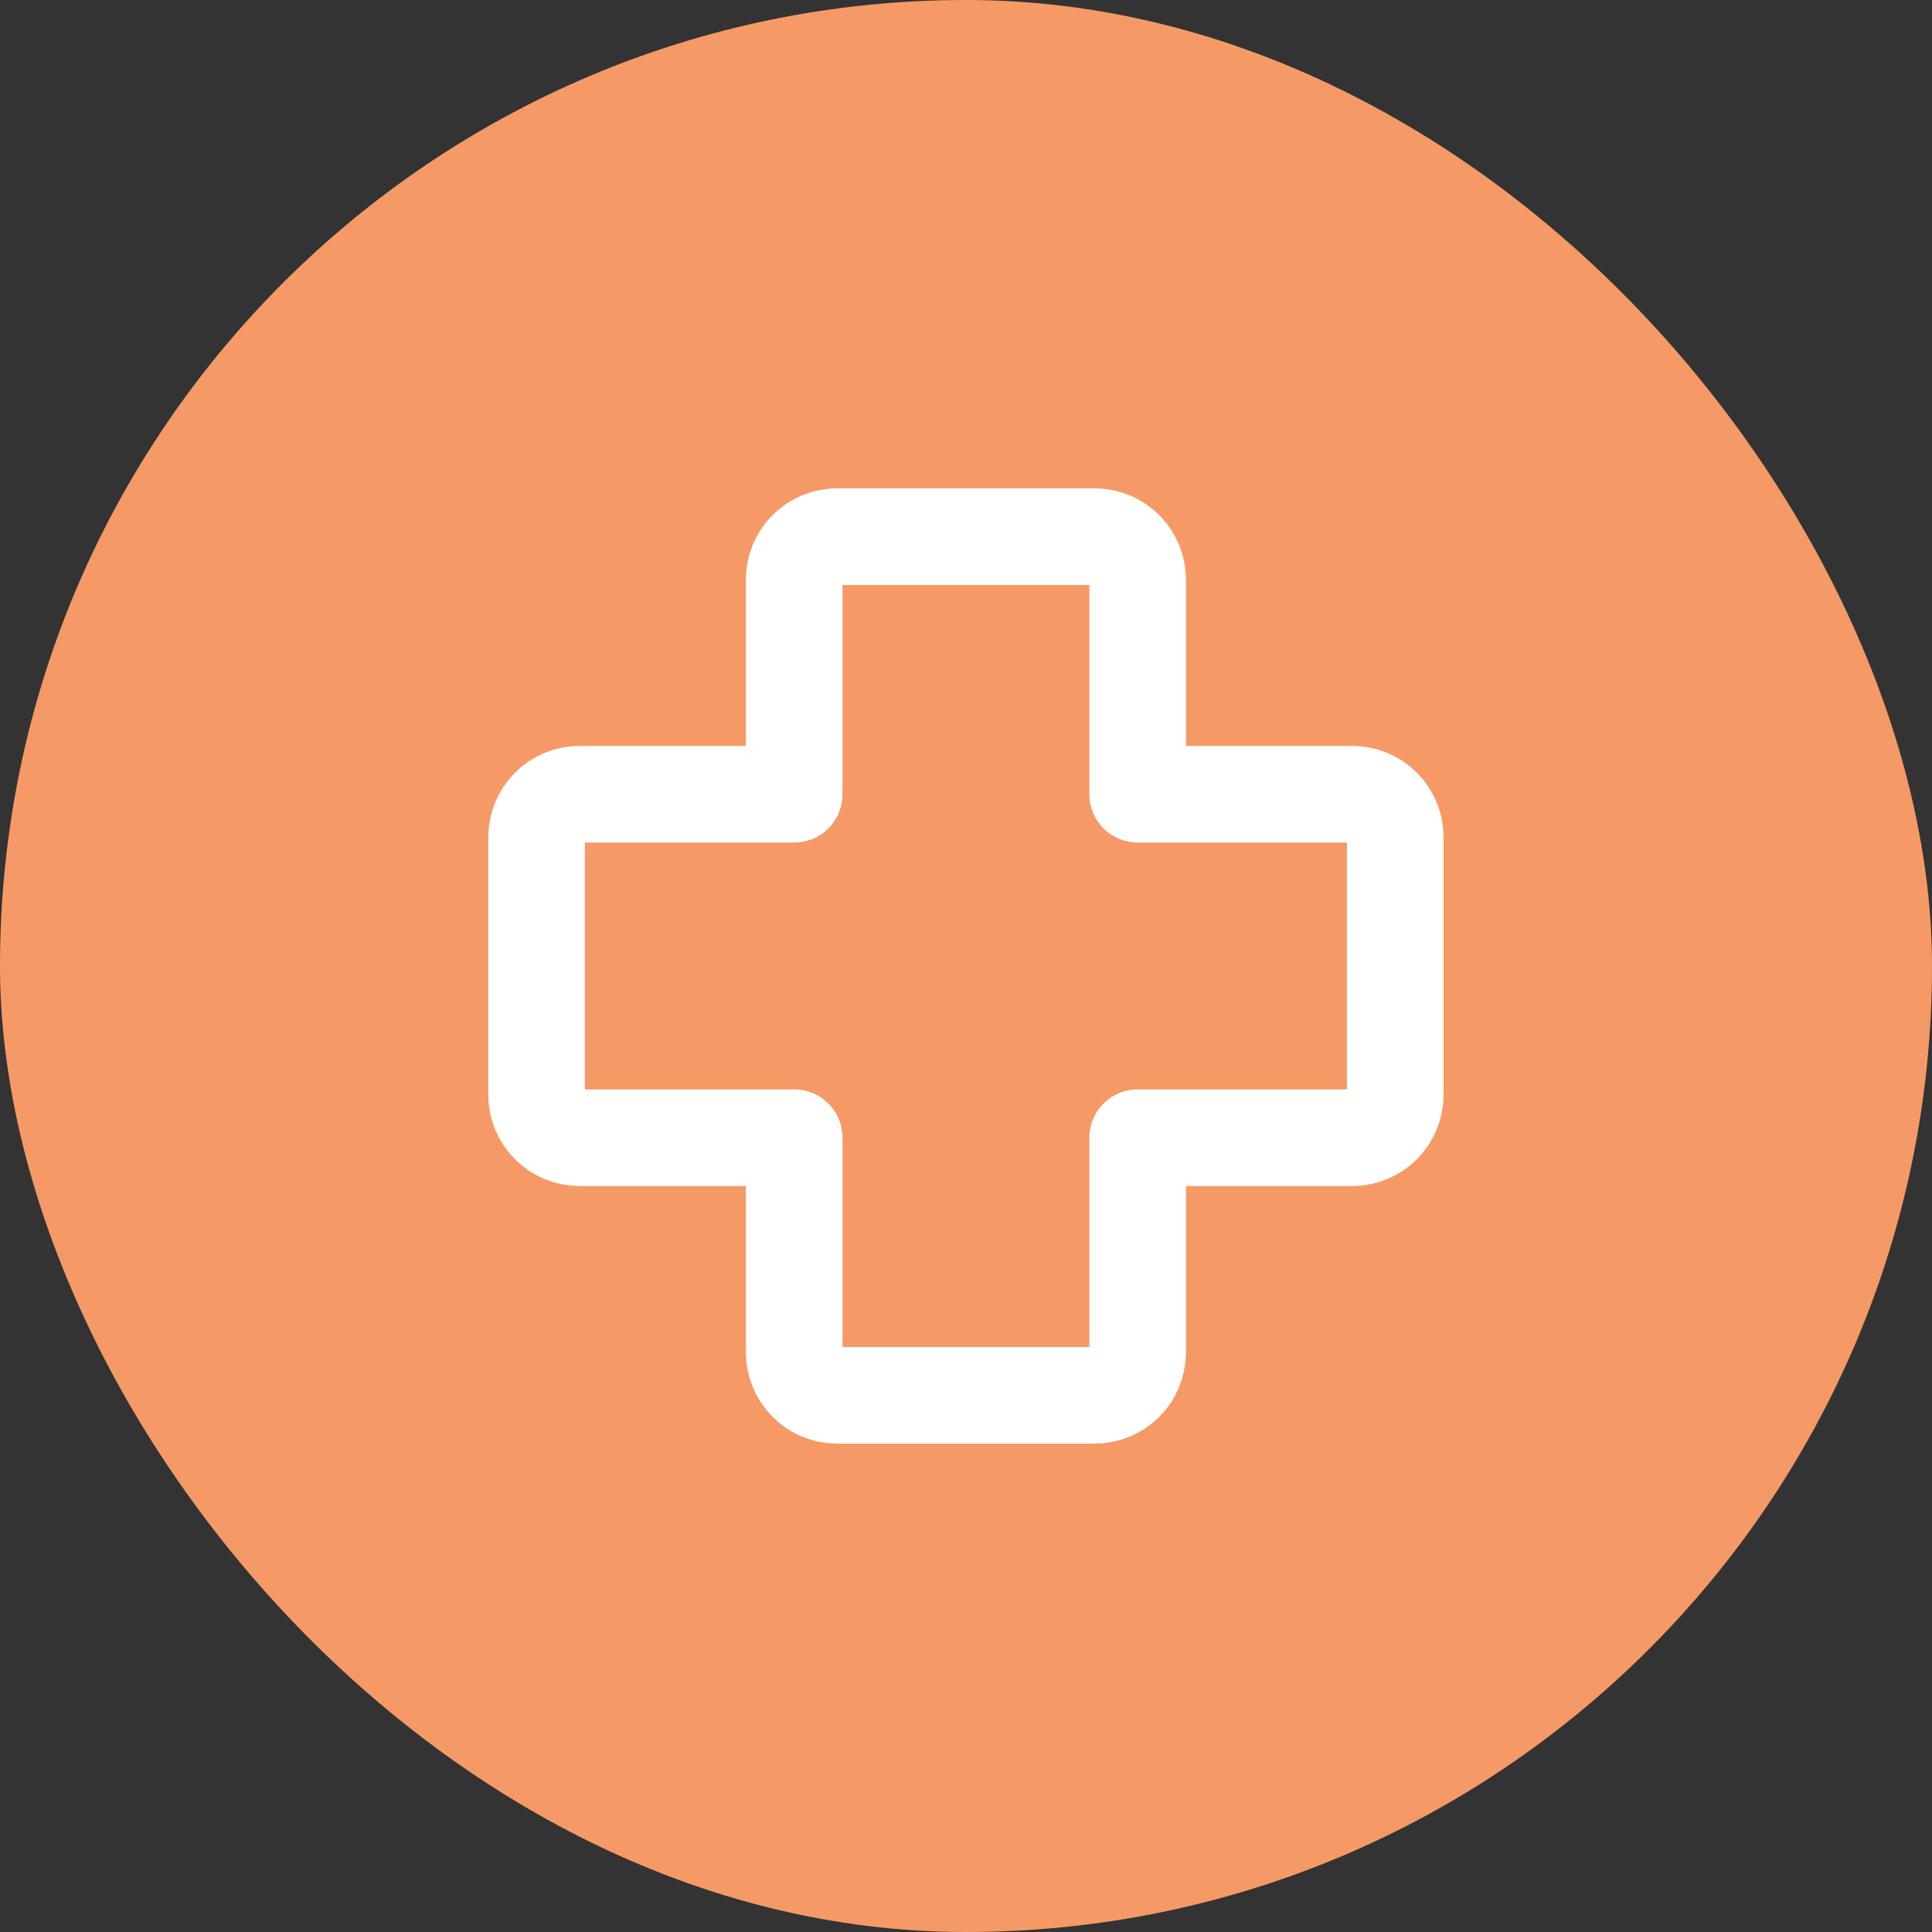 <svg width="60" height="60" viewBox="0 0 60 60" fill="none" xmlns="http://www.w3.org/2000/svg">
<rect x="0" y="0" width="60" height="60" fill="#333333" stroke="none"/>
<rect width="60" height="60" rx="30" fill="#F59A66"/>
<path d="M35.331 17.999C35.331 17.646 35.19 17.307 34.94 17.056C34.69 16.806 34.351 16.666 33.997 16.666H25.997C25.644 16.666 25.305 16.806 25.055 17.056C24.805 17.307 24.664 17.646 24.664 17.999V24.666H17.997C17.644 24.666 17.305 24.806 17.055 25.056C16.805 25.307 16.664 25.646 16.664 25.999V33.999C16.664 34.353 16.805 34.692 17.055 34.942C17.305 35.192 17.644 35.333 17.997 35.333H24.664V41.999C24.664 42.353 24.805 42.692 25.055 42.942C25.305 43.192 25.644 43.333 25.997 43.333H33.997C34.351 43.333 34.69 43.192 34.94 42.942C35.19 42.692 35.331 42.353 35.331 41.999V35.333H41.997C42.351 35.333 42.69 35.192 42.94 34.942C43.19 34.692 43.331 34.353 43.331 33.999V25.999C43.331 25.646 43.19 25.307 42.94 25.056C42.69 24.806 42.351 24.666 41.997 24.666H35.331V17.999Z" stroke="white" stroke-width="3" stroke-linecap="round" stroke-linejoin="round"/>
</svg>

